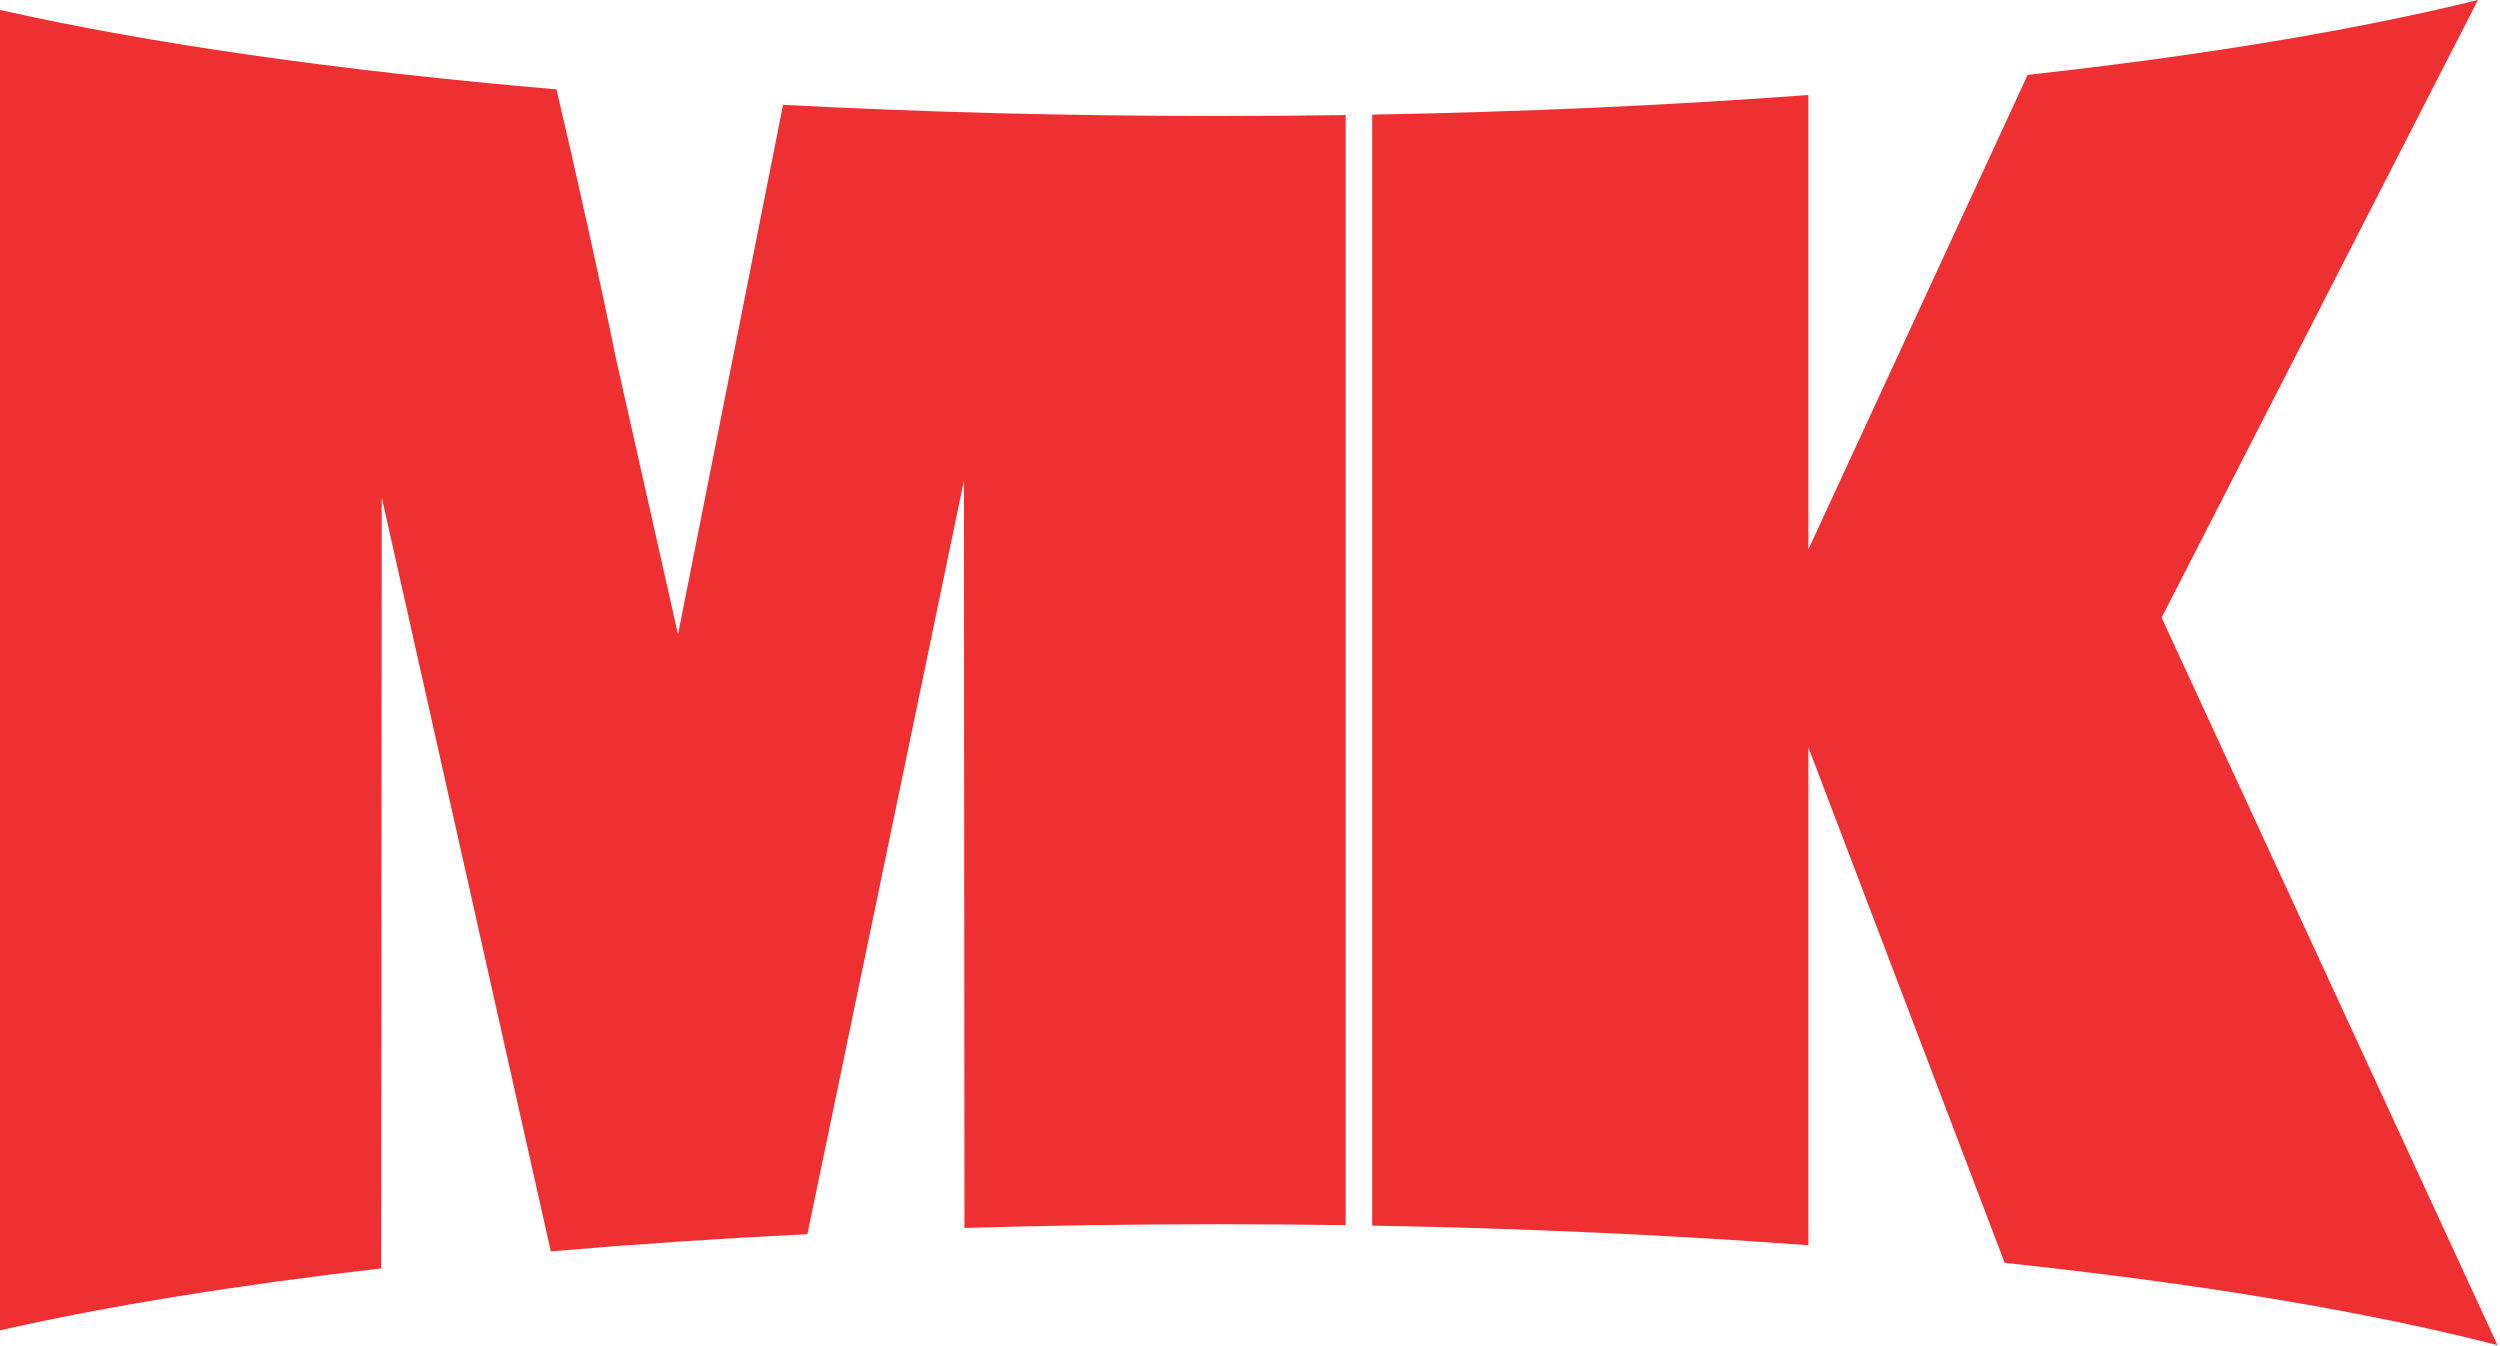 <?xml version="1.0" encoding="UTF-8" standalone="no"?> <svg xmlns="http://www.w3.org/2000/svg" xmlns:xlink="http://www.w3.org/1999/xlink" xmlns:serif="http://www.serif.com/" width="100%" height="100%" viewBox="0 0 756 407" version="1.1" xml:space="preserve" style="fill-rule:evenodd;clip-rule:evenodd;stroke-linejoin:round;stroke-miterlimit:2;"><path d="M749.315,0l-95.643,186.776l101.572,220.003c-39.218,-10.117 -90.086,-18.631 -149.027,-24.89l-59.368,-155.904l-0,150.576c-41.384,-3.076 -85.665,-5.115 -131.885,-5.941l-0,-335.957c46.231,-0.826 90.521,-2.866 131.885,-5.941l-0,137.439l66.312,-143.519c53.096,-5.862 99.376,-13.572 136.154,-22.642Z" style="fill:#ee3032;fill-rule:nonzero;"></path><path d="M0,3.012c45.093,10.156 102.582,18.413 168.274,24.005c5.758,24.361 13.842,60.769 18.031,81.582l18.727,83.23l31.763,-160.126c41.773,2.198 85.873,3.375 131.47,3.375c13.013,0 25.904,-0.096 38.667,-0.284l-0,335.695c-12.763,-0.188 -25.654,-0.284 -38.667,-0.284c-26.078,-0 -51.666,0.385 -76.611,1.126l-0.16,-225.987l-47.339,227.86c-26.877,1.328 -52.808,3.078 -77.589,5.209l-51.128,-228.016l-0.144,233.156c-43.819,5.06 -82.774,11.394 -115.294,18.719l0,-399.26Z" style="fill:#ee3032;fill-rule:nonzero;"></path></svg> 
